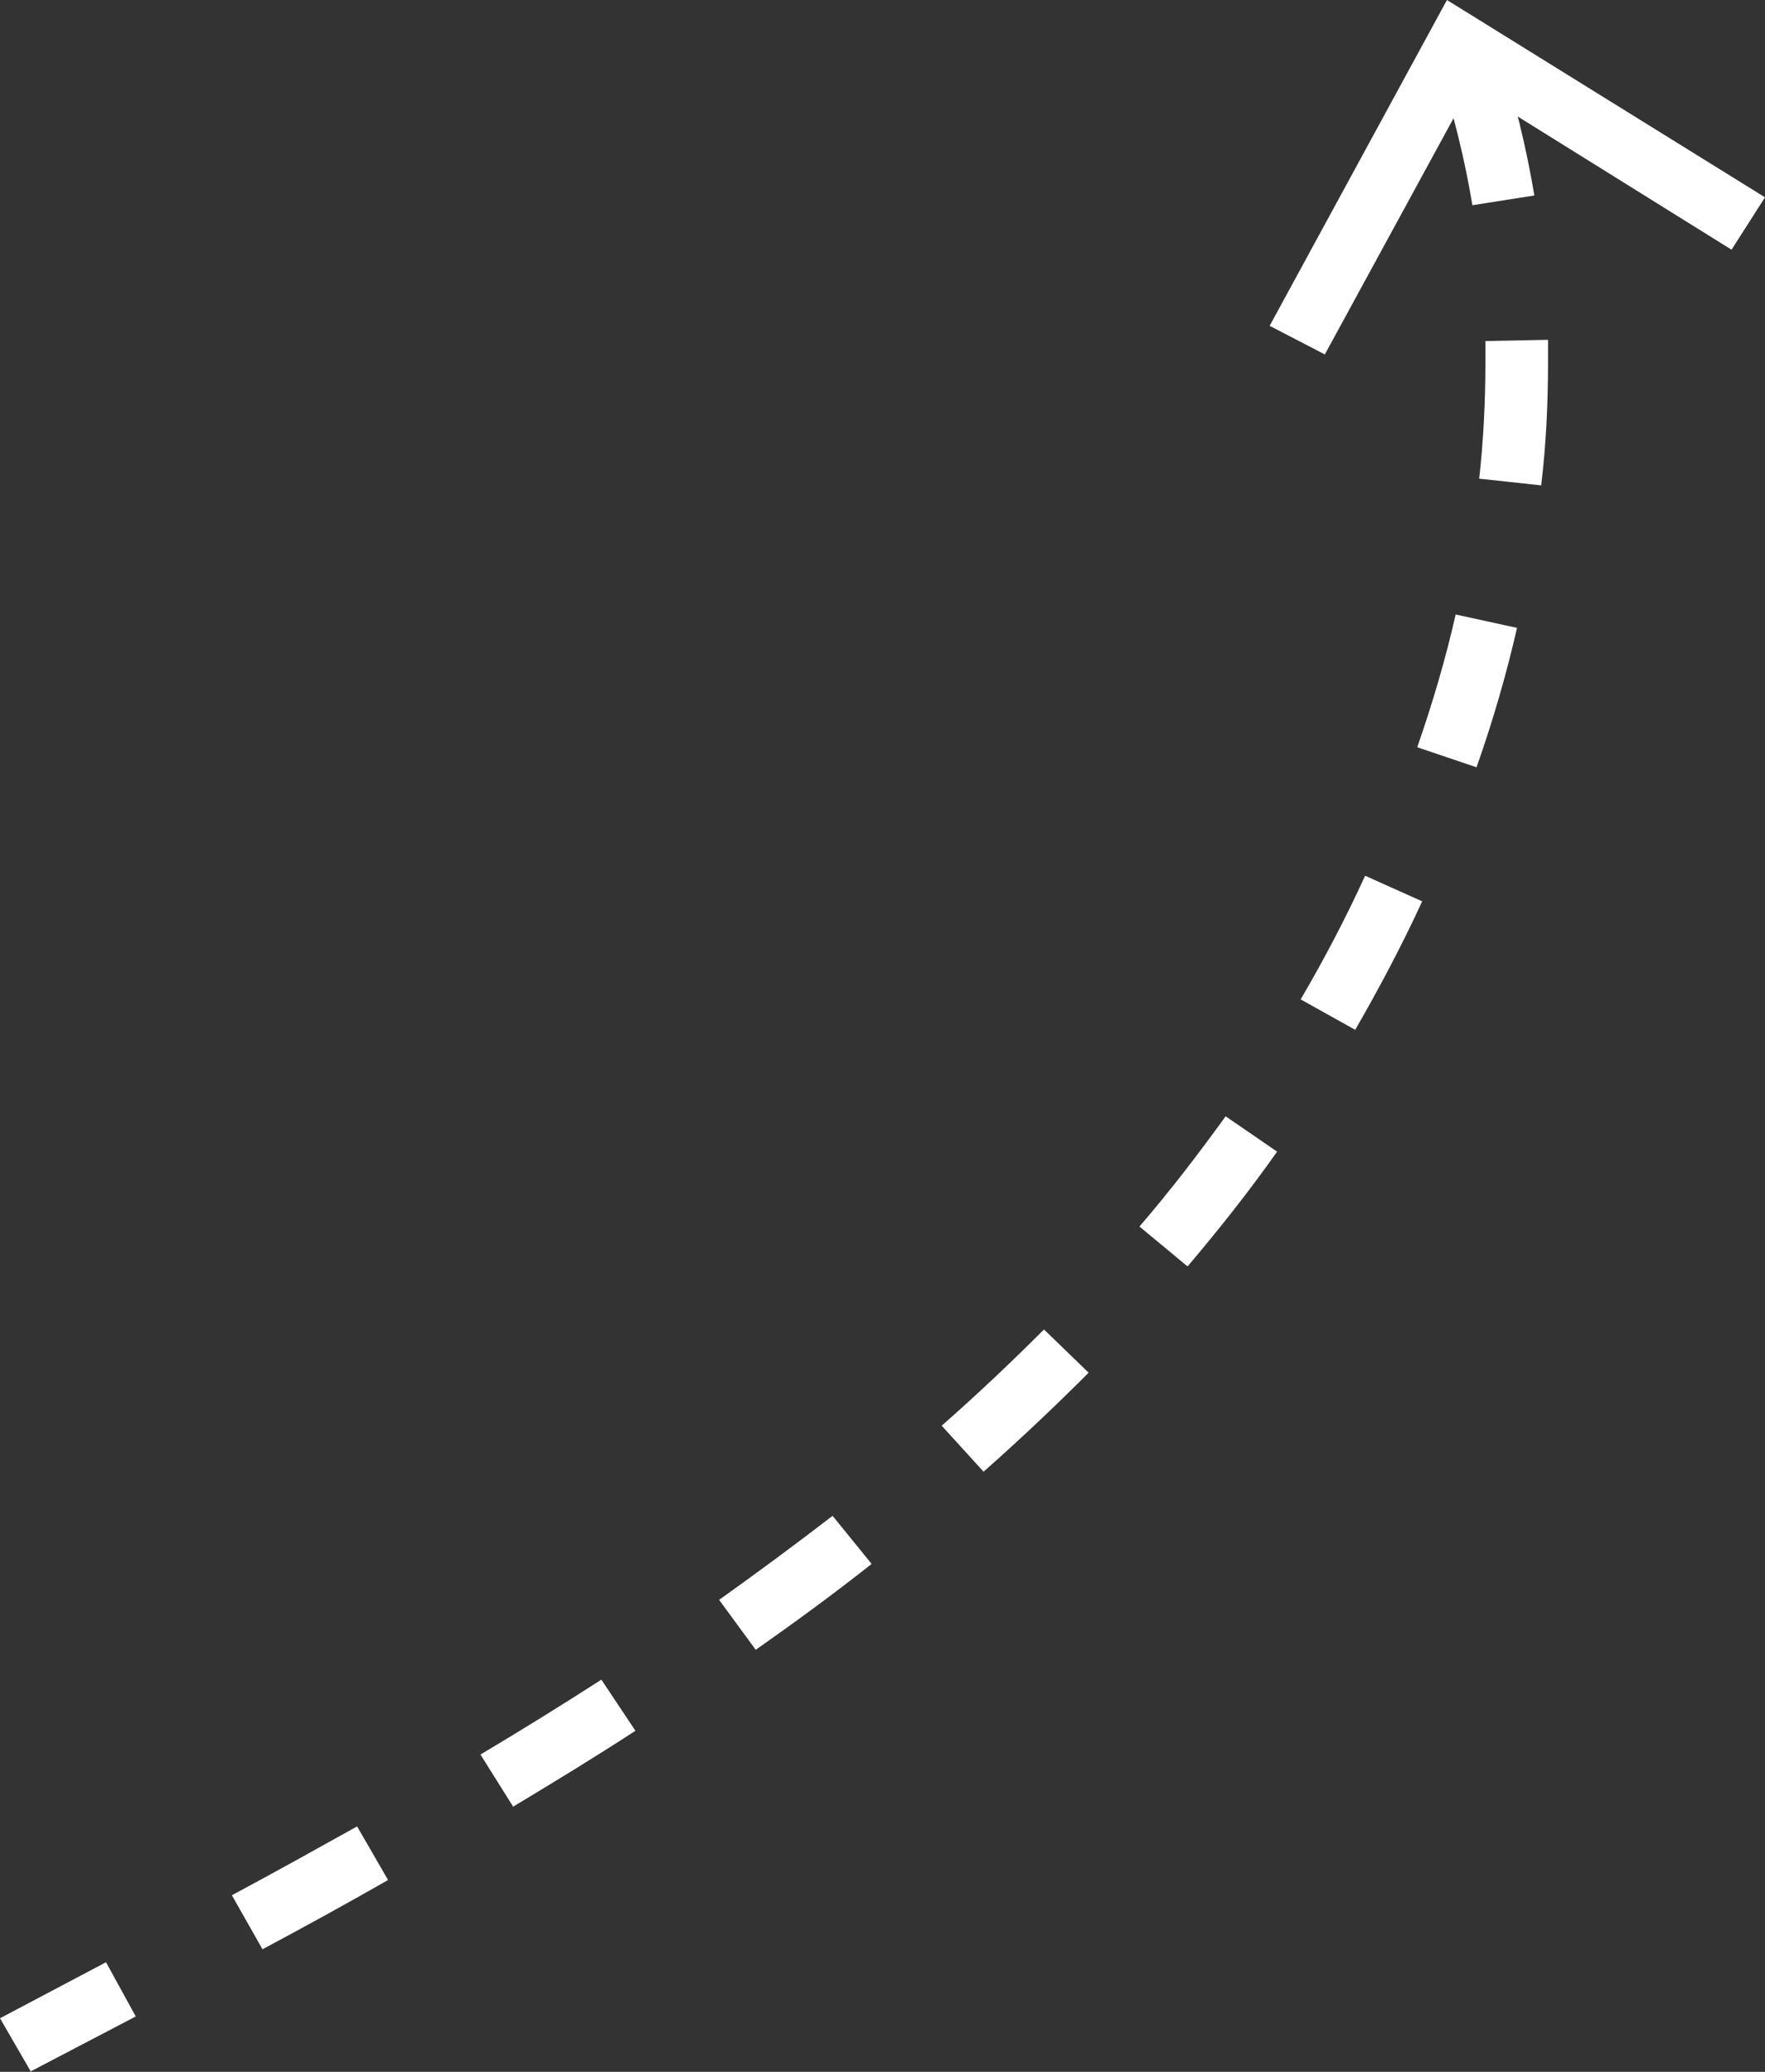 <svg xmlns="http://www.w3.org/2000/svg" width="46" height="54" viewBox="0 0 46 54" fill="none"><rect x="0" y="0" width="46" height="54" fill="#333333" stroke="none"/><g clip-path="url(#clip0_171_190)"><path d="M0.808 54L0 52.603L2.763 51.143L3.538 52.556L0.808 53.984V54ZM6.835 50.794L6.043 49.397C7.142 48.809 8.224 48.206 9.307 47.603L10.114 49C9.032 49.619 7.933 50.222 6.835 50.809V50.794ZM13.378 47.095L12.522 45.73C13.588 45.095 14.639 44.444 15.673 43.778L16.561 45.111C15.511 45.794 14.445 46.444 13.362 47.095H13.378ZM19.696 43L18.742 41.698C19.744 40.984 20.73 40.254 21.699 39.508L22.717 40.762C21.732 41.54 20.714 42.286 19.696 43ZM25.626 38.349L24.543 37.159C25.464 36.349 26.369 35.492 27.209 34.651L28.372 35.778C27.5 36.651 26.579 37.524 25.626 38.365V38.349ZM30.941 33L29.697 31.968C30.489 31.048 31.232 30.079 31.943 29.095L33.284 30.016C32.557 31.048 31.765 32.048 30.957 33H30.941ZM35.32 26.841L33.898 26.048C34.512 25 35.078 23.921 35.578 22.825L37.065 23.492C36.548 24.619 35.95 25.746 35.32 26.841ZM38.487 20L36.936 19.476C37.34 18.317 37.679 17.159 37.938 16.016L39.537 16.365C39.262 17.572 38.907 18.794 38.487 19.984V20ZM40.167 12.651L38.551 12.476C38.665 11.46 38.713 10.444 38.713 9.444V8.889L40.345 8.857V9.444C40.345 10.492 40.297 11.572 40.167 12.651ZM38.374 5.349C38.18 4.175 37.889 3 37.533 1.889L39.085 1.397C39.472 2.587 39.779 3.841 39.989 5.095L38.374 5.349Z" fill="white"></path><path d="M33.09 8.492L34.528 9.238L38.325 2.27L45.128 6.508L46 5.143L37.711 0L33.09 8.492Z" fill="white"></path></g><defs><clipPath id="clip0_171_190"><rect width="46" height="54" fill="white"></rect></clipPath></defs></svg>